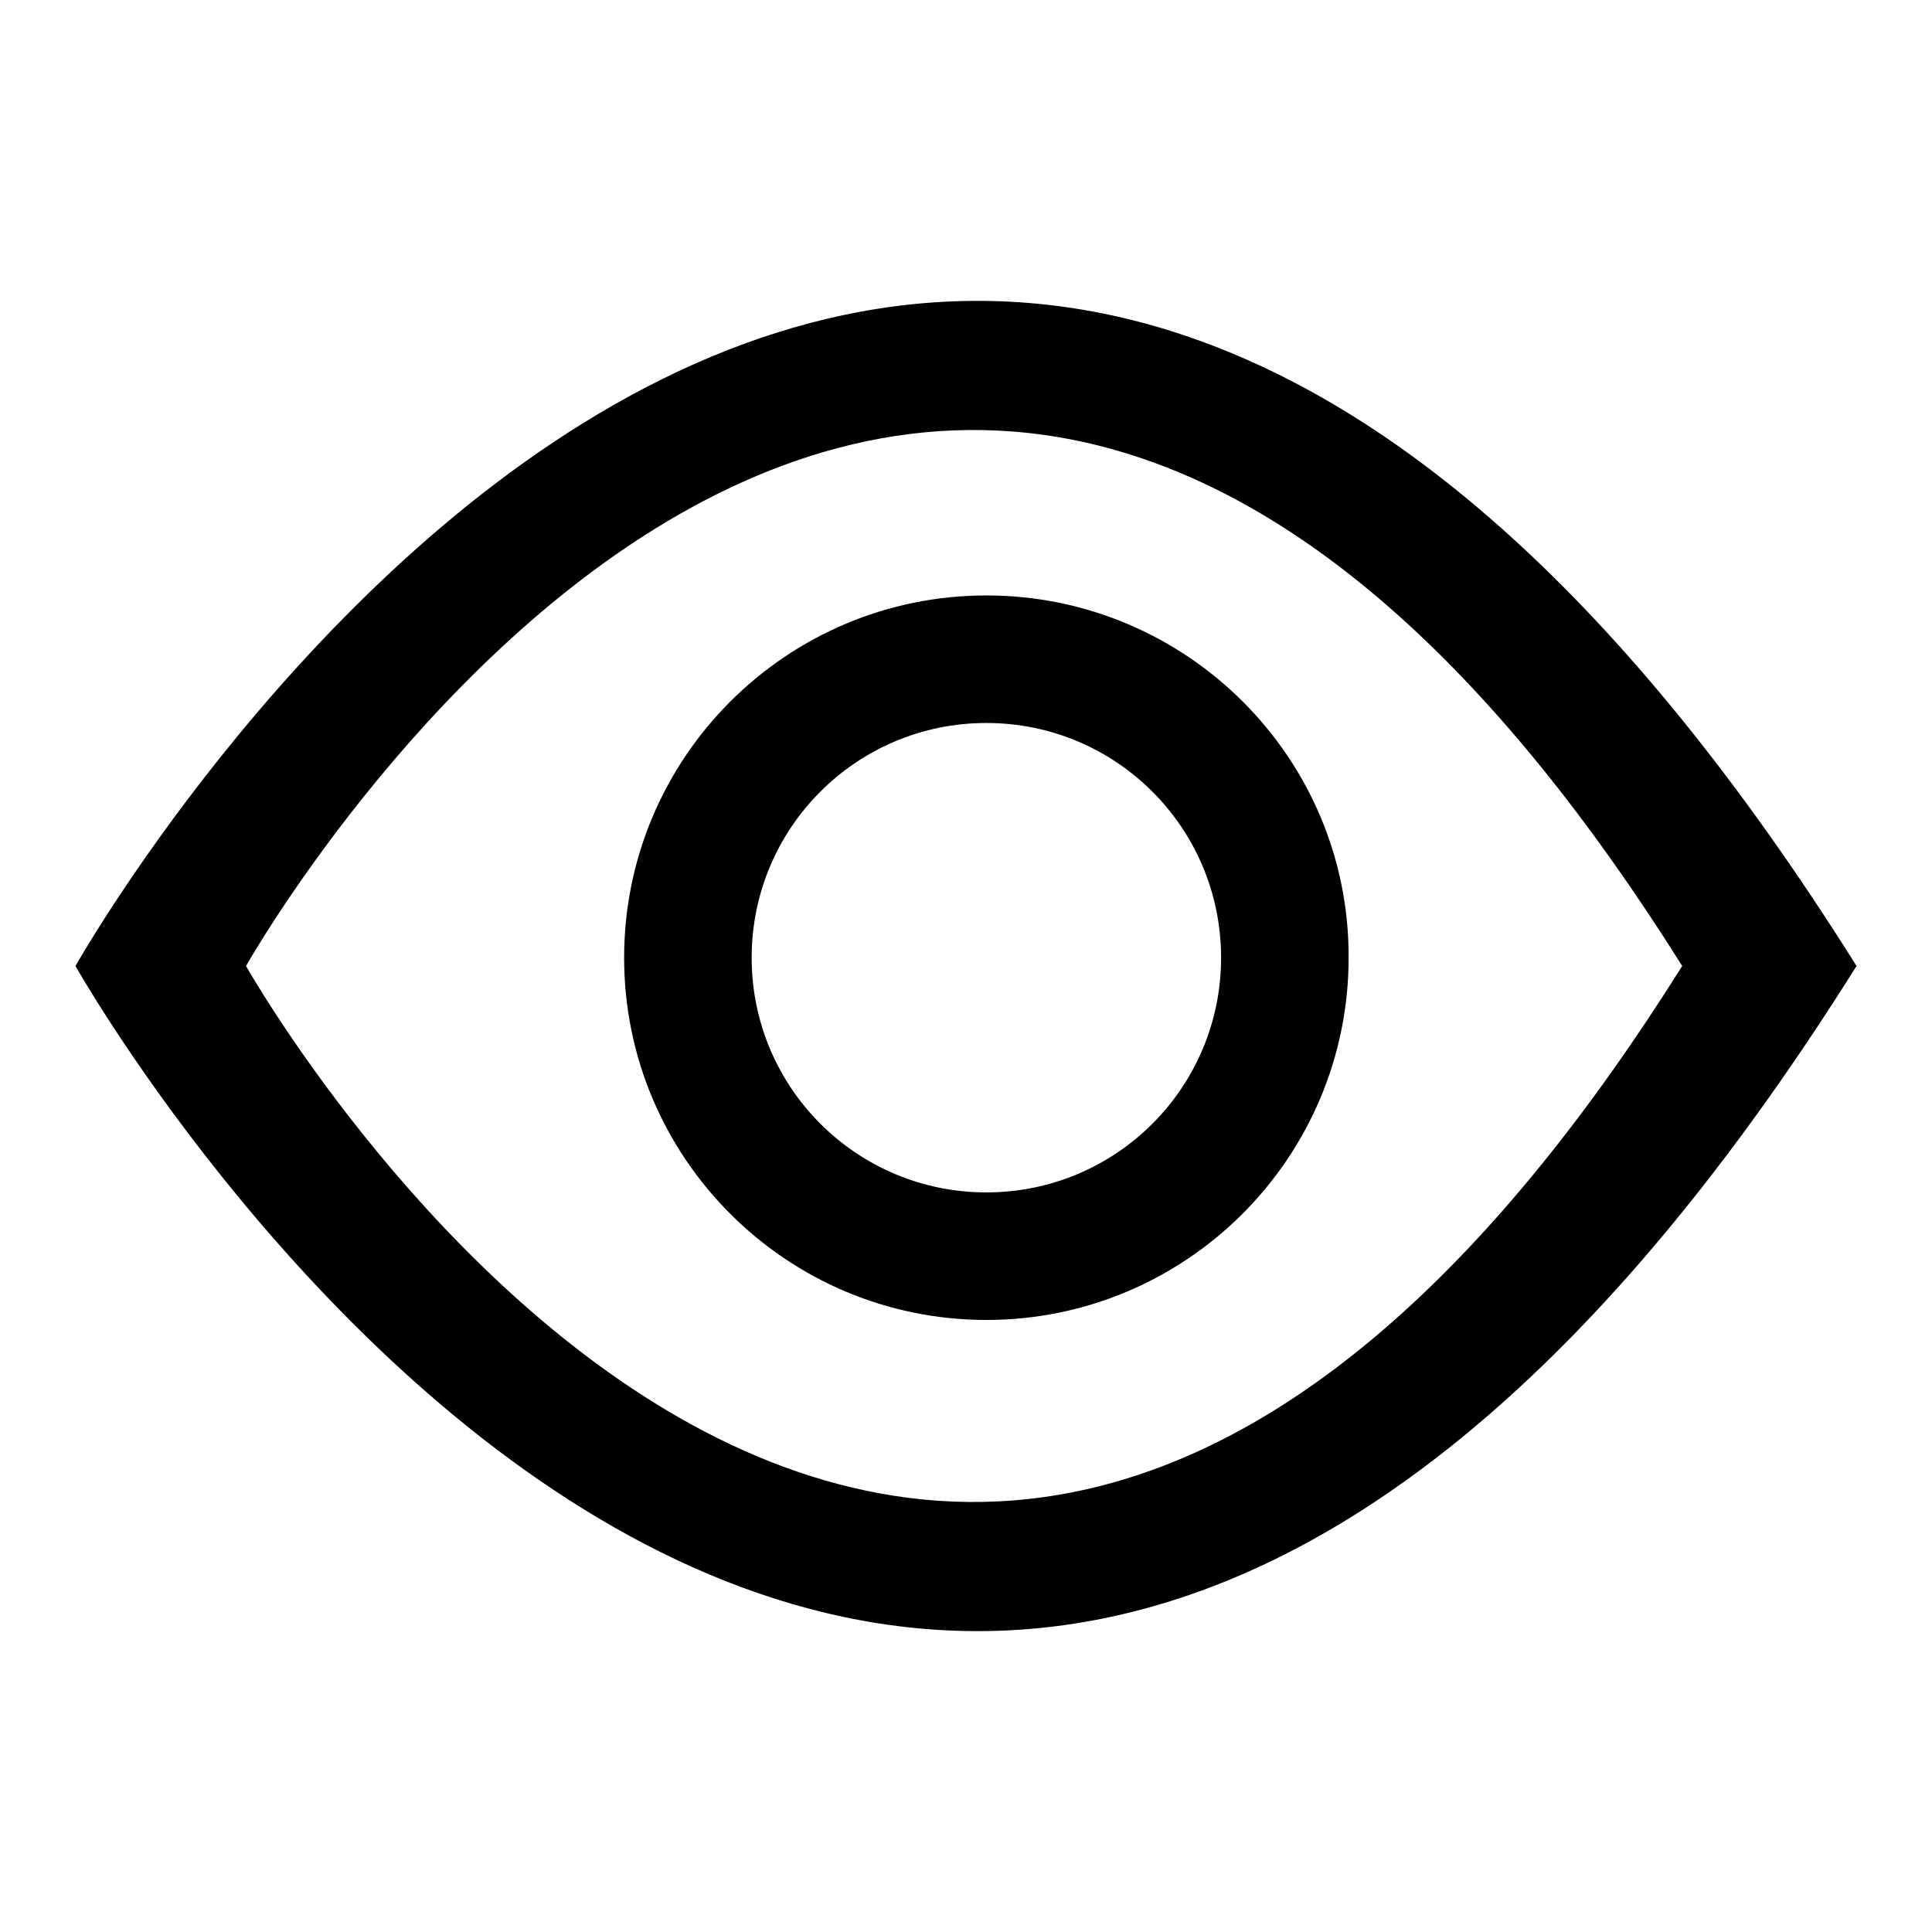 <?xml version="1.0" encoding="utf-8"?>
<!-- Svg Vector Icons : http://www.onlinewebfonts.com/icon -->
<!DOCTYPE svg PUBLIC "-//W3C//DTD SVG 1.1//EN" "http://www.w3.org/Graphics/SVG/1.1/DTD/svg11.dtd">
<svg version="1.1" xmlns="http://www.w3.org/2000/svg" xmlns:xlink="http://www.w3.org/1999/xlink" x="0px" y="0px" viewBox="0 0 256 256" enable-background="new 0 0 256 256" xml:space="preserve">
<g><g><path fill="#000000" d="M130.7,78.9c-26.5,0-48,21.5-48,48c0,26.5,21.5,48,48,48c26.5,0,48-21.5,48-48C178.8,100.4,157.2,78.9,130.7,78.9z M130.7,158c-17.2,0-31.1-13.9-31.1-31.1c0-17.2,13.9-31.1,31.1-31.1c17.2,0,31.1,13.9,31.1,31.1C161.8,144.1,147.9,158,130.7,158z"/><path fill="#000000" d="M10,128c0,0,111.6,198.3,236,0C121.6-70.3,10,128,10,128z M32.6,128c0,0,90-159.8,190.3,0C122.6,287.8,32.6,128,32.6,128z"/></g></g>
</svg>